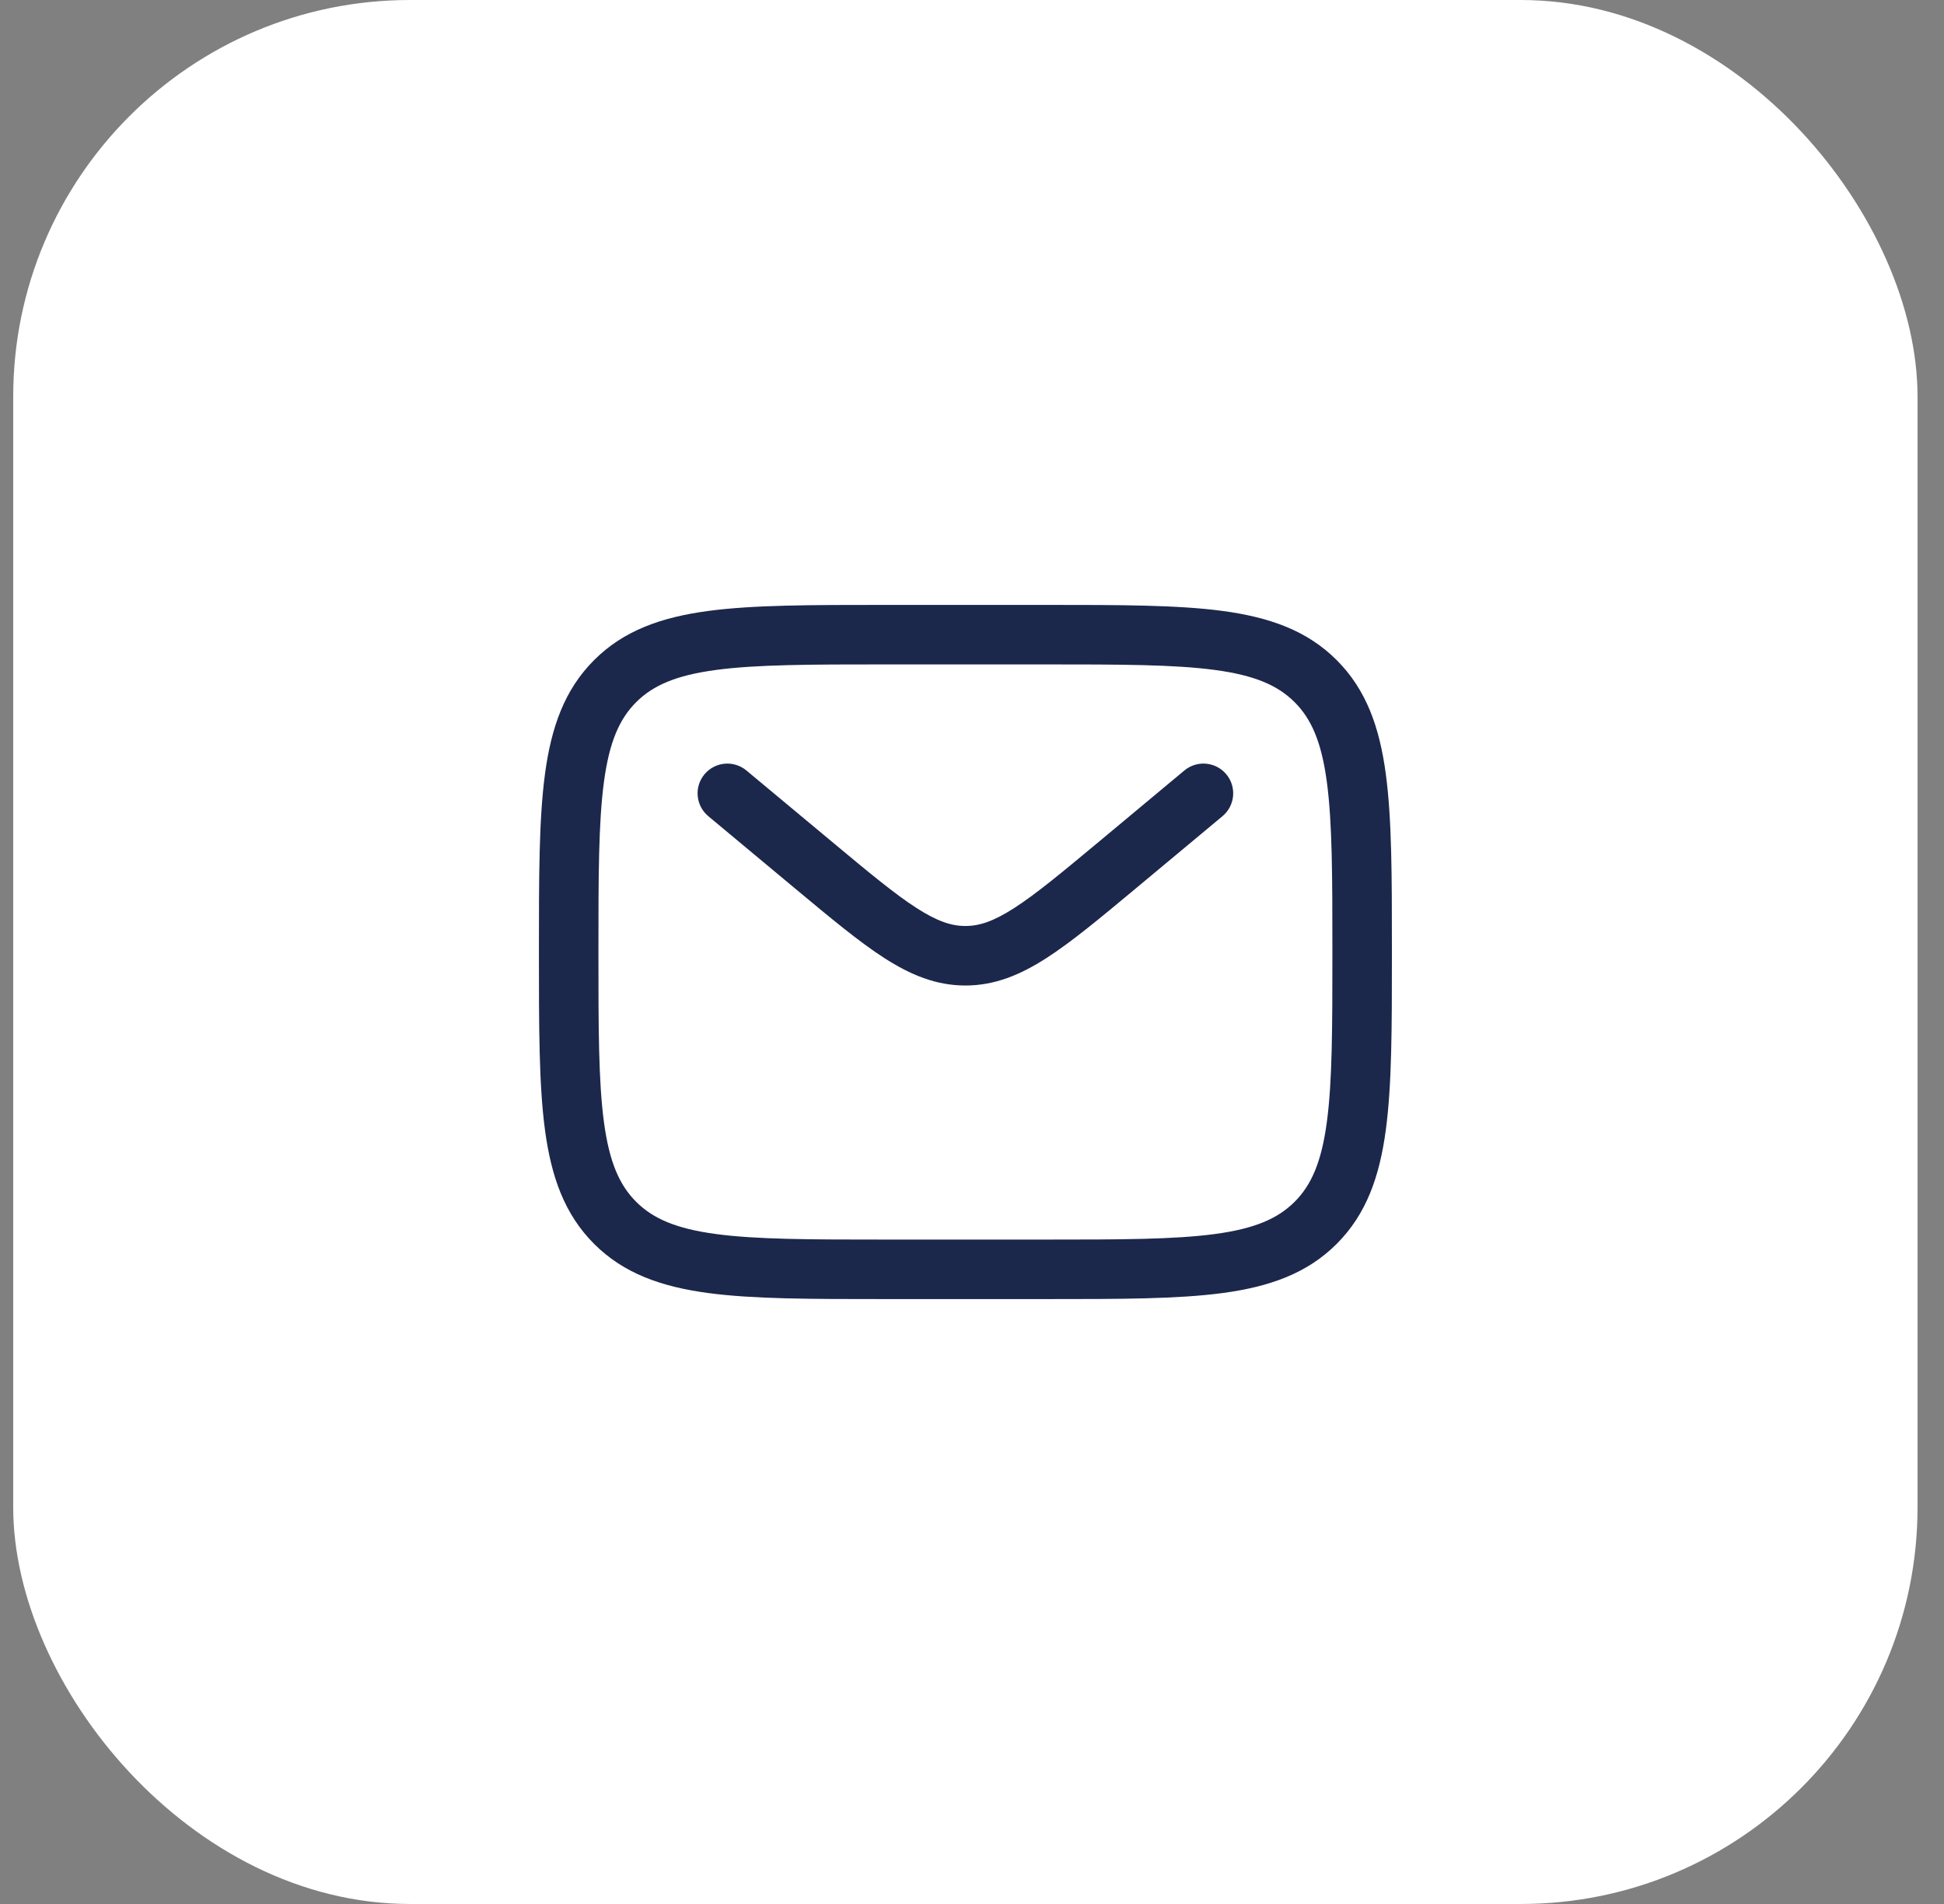<svg width="49" height="48" viewBox="0 0 49 48" fill="none" xmlns="http://www.w3.org/2000/svg">
<rect x="0" y="0" width="49" height="48" fill="#808080" stroke="none"/>
<rect x="0.333" width="48" height="48" rx="10" fill="white"/>
<path fill-rule="evenodd" clip-rule="evenodd" d="M22.277 15.25H26.39C28.228 15.25 29.683 15.25 30.823 15.403C31.995 15.561 32.944 15.893 33.692 16.641C34.441 17.39 34.773 18.339 34.93 19.511C35.084 20.65 35.084 22.106 35.084 23.944V24.056C35.084 25.894 35.084 27.35 34.93 28.489C34.773 29.661 34.441 30.61 33.692 31.359C32.944 32.107 31.995 32.439 30.823 32.597C29.683 32.75 28.228 32.75 26.39 32.75H22.277C20.439 32.75 18.984 32.75 17.845 32.597C16.672 32.439 15.723 32.107 14.975 31.359C14.226 30.61 13.894 29.661 13.737 28.489C13.584 27.35 13.584 25.894 13.584 24.056V23.944C13.584 22.106 13.584 20.65 13.737 19.511C13.894 18.339 14.226 17.39 14.975 16.641C15.723 15.893 16.672 15.561 17.845 15.403C18.984 15.25 20.439 15.25 22.277 15.25ZM18.044 16.89C17.038 17.025 16.459 17.279 16.035 17.702C15.612 18.125 15.358 18.705 15.223 19.711C15.085 20.738 15.084 22.093 15.084 24C15.084 25.907 15.085 27.262 15.223 28.289C15.358 29.295 15.612 29.875 16.035 30.298C16.459 30.721 17.038 30.975 18.044 31.11C19.072 31.248 20.427 31.25 22.334 31.25H26.334C28.24 31.25 29.595 31.248 30.623 31.11C31.629 30.975 32.208 30.721 32.632 30.298C33.055 29.875 33.309 29.295 33.444 28.289C33.582 27.262 33.584 25.907 33.584 24C33.584 22.093 33.582 20.738 33.444 19.711C33.309 18.705 33.055 18.125 32.632 17.702C32.208 17.279 31.629 17.025 30.623 16.89C29.595 16.752 28.24 16.75 26.334 16.75H22.334C20.427 16.75 19.072 16.752 18.044 16.89ZM17.757 19.52C18.023 19.202 18.495 19.159 18.814 19.424L20.973 21.223C21.905 22 22.553 22.538 23.1 22.89C23.629 23.231 23.988 23.345 24.334 23.345C24.679 23.345 25.038 23.231 25.567 22.89C26.114 22.538 26.762 22 27.695 21.223L29.853 19.424C30.172 19.159 30.645 19.202 30.91 19.52C31.175 19.838 31.132 20.311 30.814 20.576L28.617 22.407C27.731 23.145 27.012 23.744 26.378 24.152C25.718 24.576 25.075 24.845 24.334 24.845C23.592 24.845 22.949 24.576 22.289 24.152C21.655 23.744 20.936 23.145 20.05 22.407L17.853 20.576C17.535 20.311 17.492 19.838 17.757 19.52Z" fill="#1C274C"/>
</svg>
